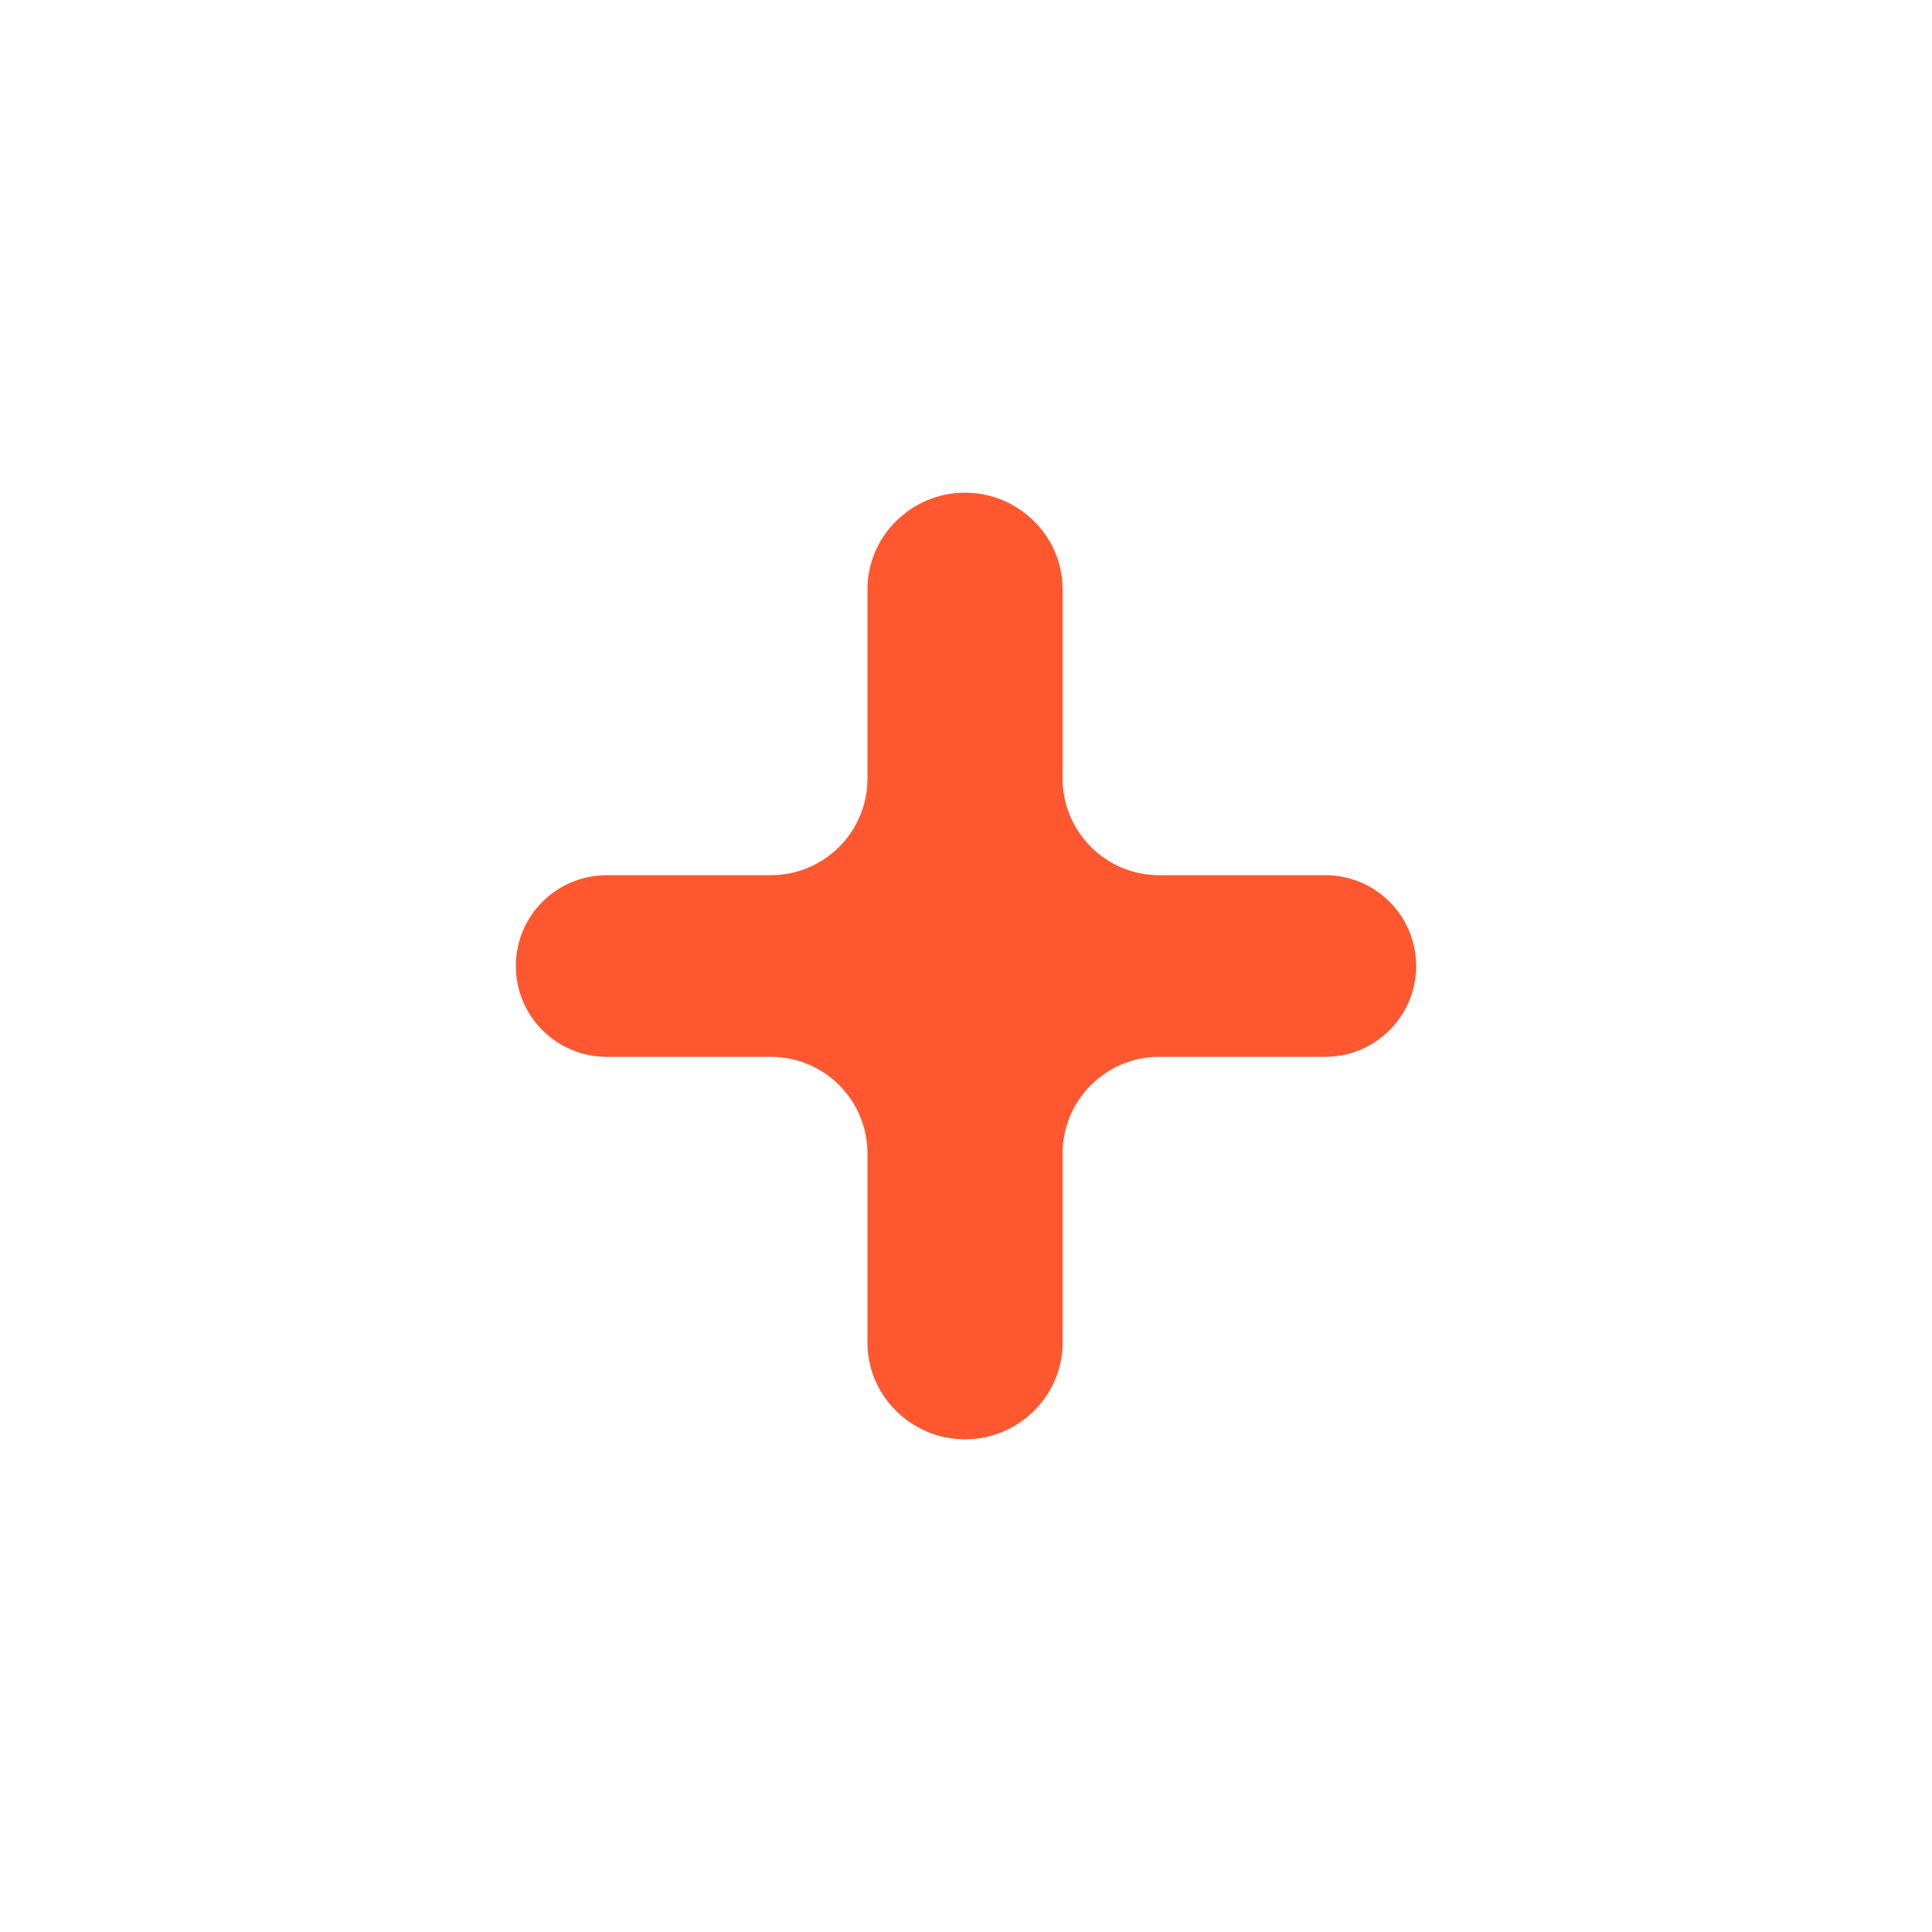 <?xml version="1.0" encoding="UTF-8"?> <svg xmlns="http://www.w3.org/2000/svg" width="20" height="20" viewBox="0 0 20 20" fill="none"><path d="M8.98 11.94C8.98 11.388 8.532 10.94 7.98 10.94H6.28C5.761 10.94 5.34 10.519 5.34 10V10C5.34 9.481 5.761 9.06 6.28 9.06H7.98C8.532 9.06 8.98 8.612 8.98 8.06V6.1C8.98 5.548 9.438 5.1 9.99 5.1V5.1C10.542 5.1 11 5.548 11 6.1V8.06C11 8.612 11.448 9.06 12 9.06H13.72C14.239 9.06 14.66 9.481 14.66 10V10C14.66 10.519 14.239 10.94 13.72 10.94H12C11.448 10.94 11 11.388 11 11.94V13.9C11 14.452 10.542 14.9 9.99 14.9V14.9C9.438 14.9 8.98 14.452 8.98 13.9V11.94Z" fill="#FF572F"></path></svg> 